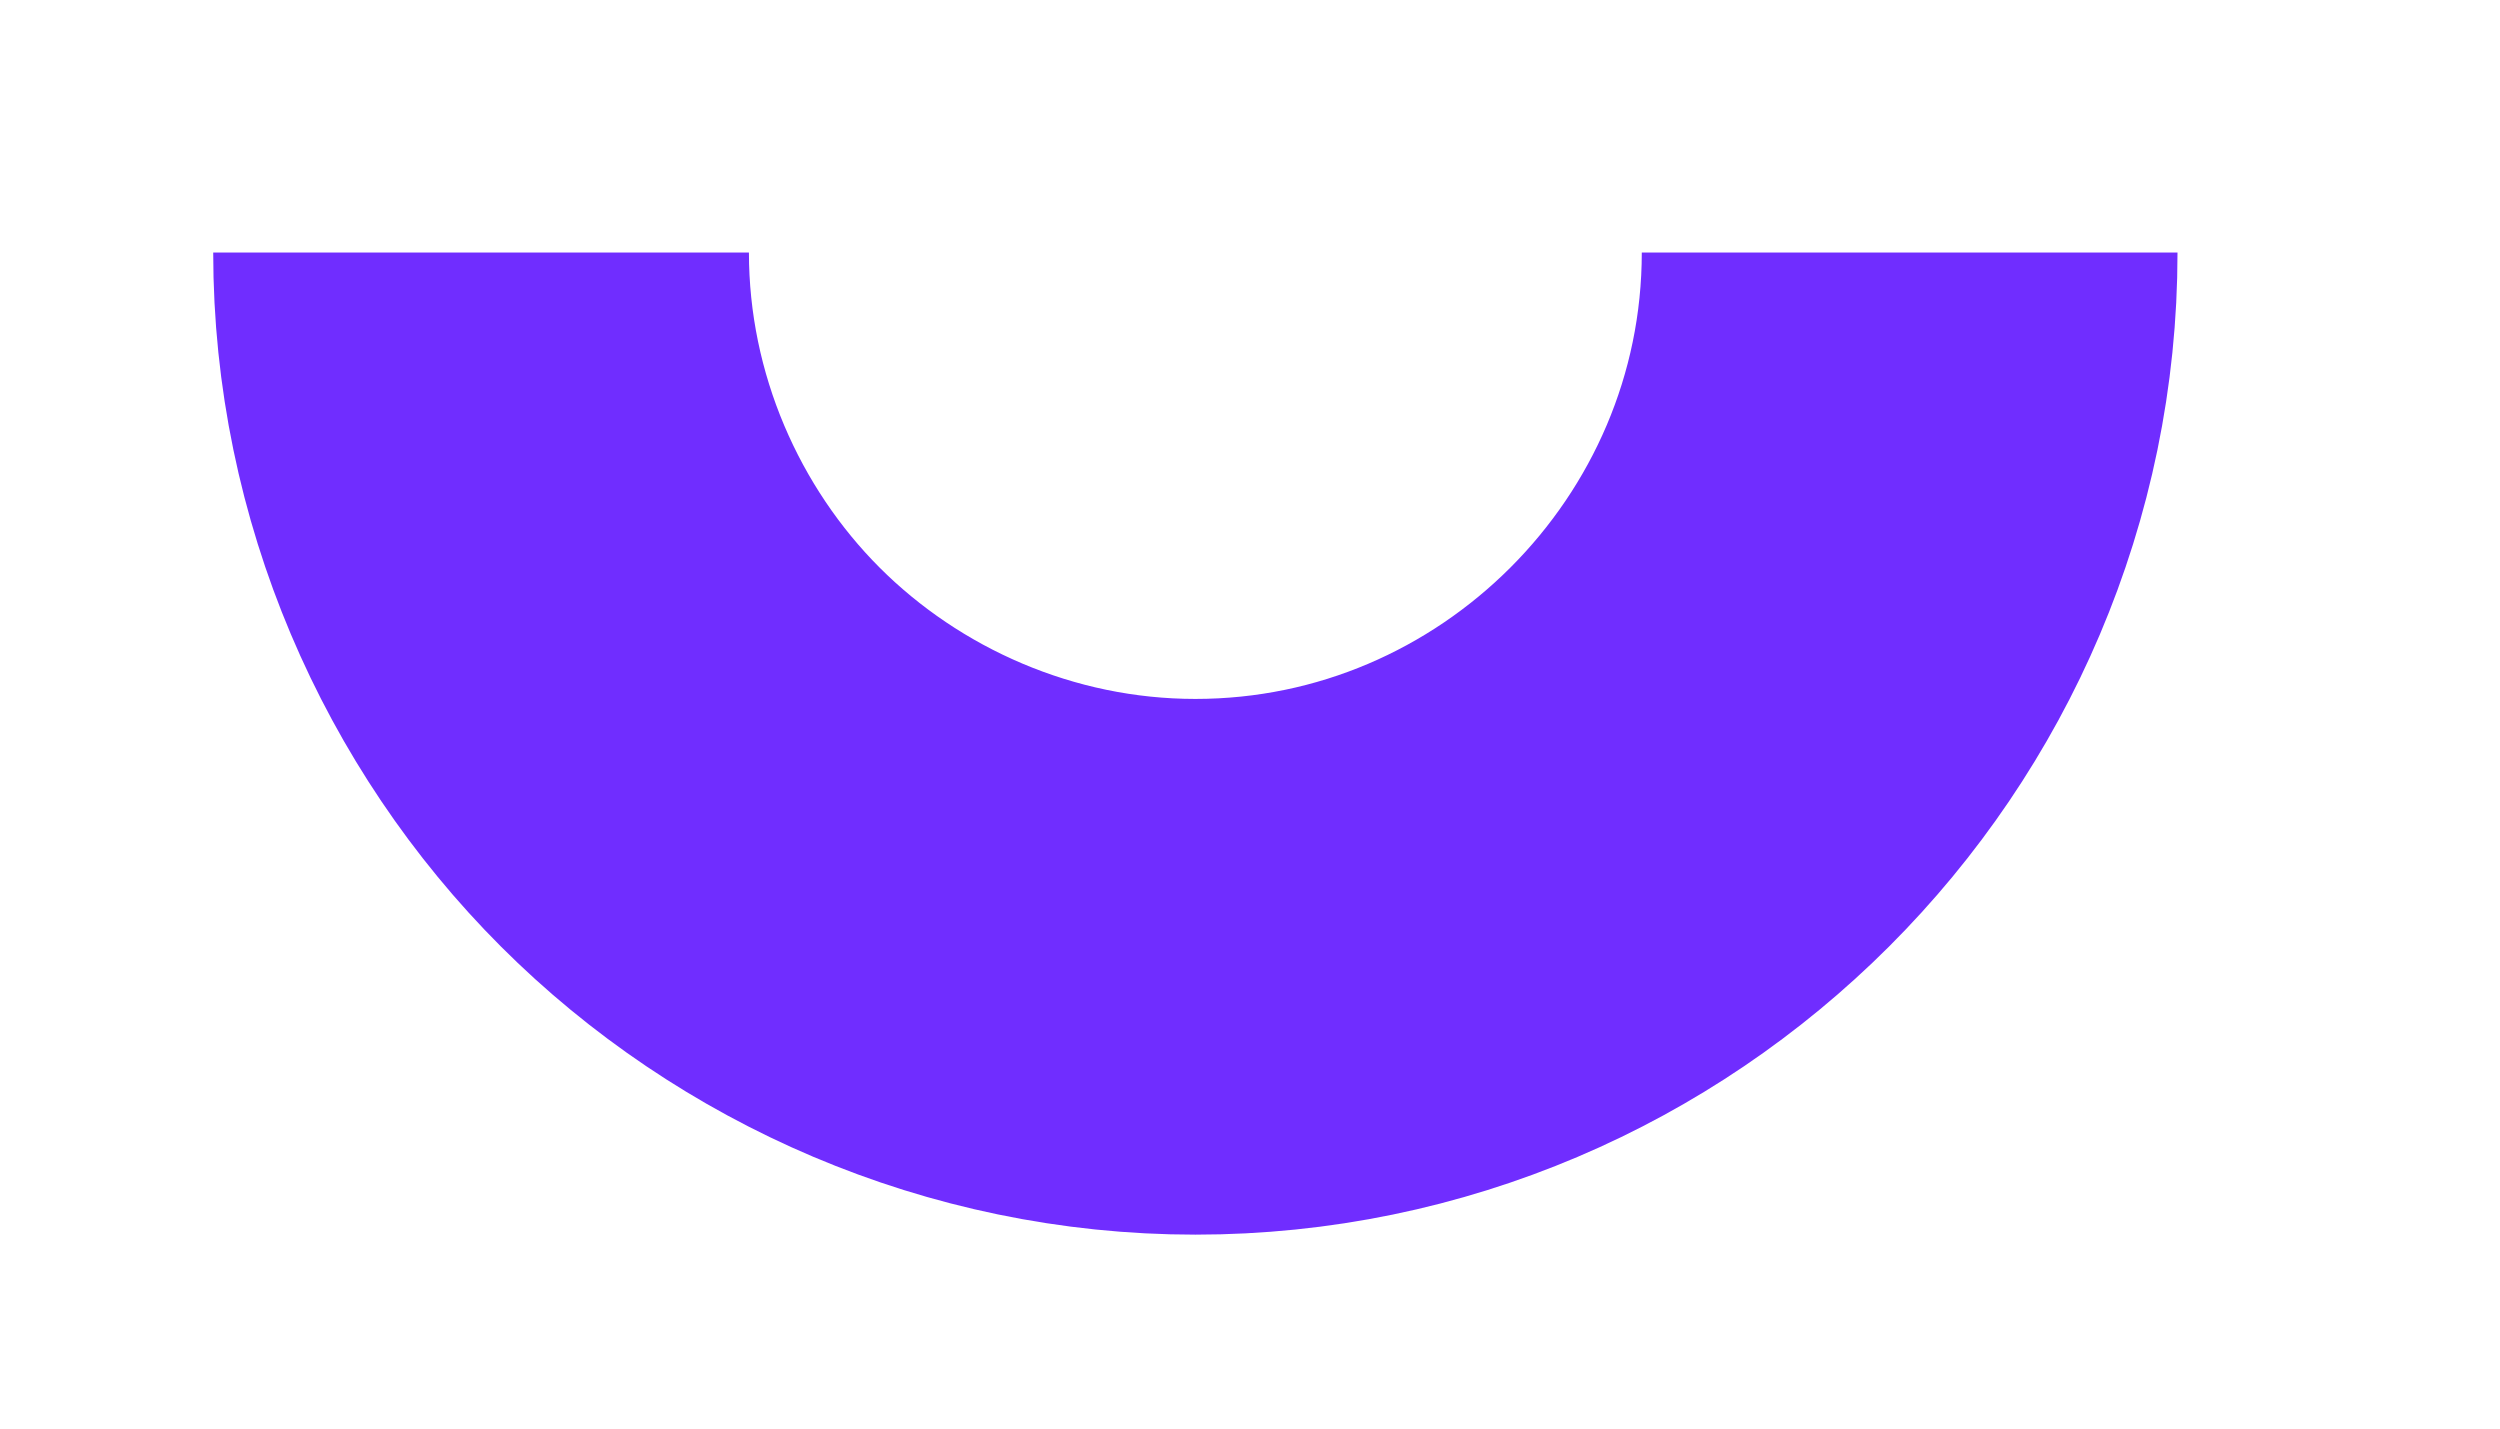 <?xml version="1.0" encoding="UTF-8" standalone="no"?><svg width='7' height='4' viewBox='0 0 7 4' fill='none' xmlns='http://www.w3.org/2000/svg'>
<path d='M5.347 0.707C5.347 1.807 4.447 2.707 3.347 2.707C2.8 2.707 2.293 2.48 1.933 2.12C1.573 1.76 1.347 1.253 1.347 0.707' stroke='#702DFF' stroke-width='1.5' stroke-miterlimit='10'/>
</svg>
